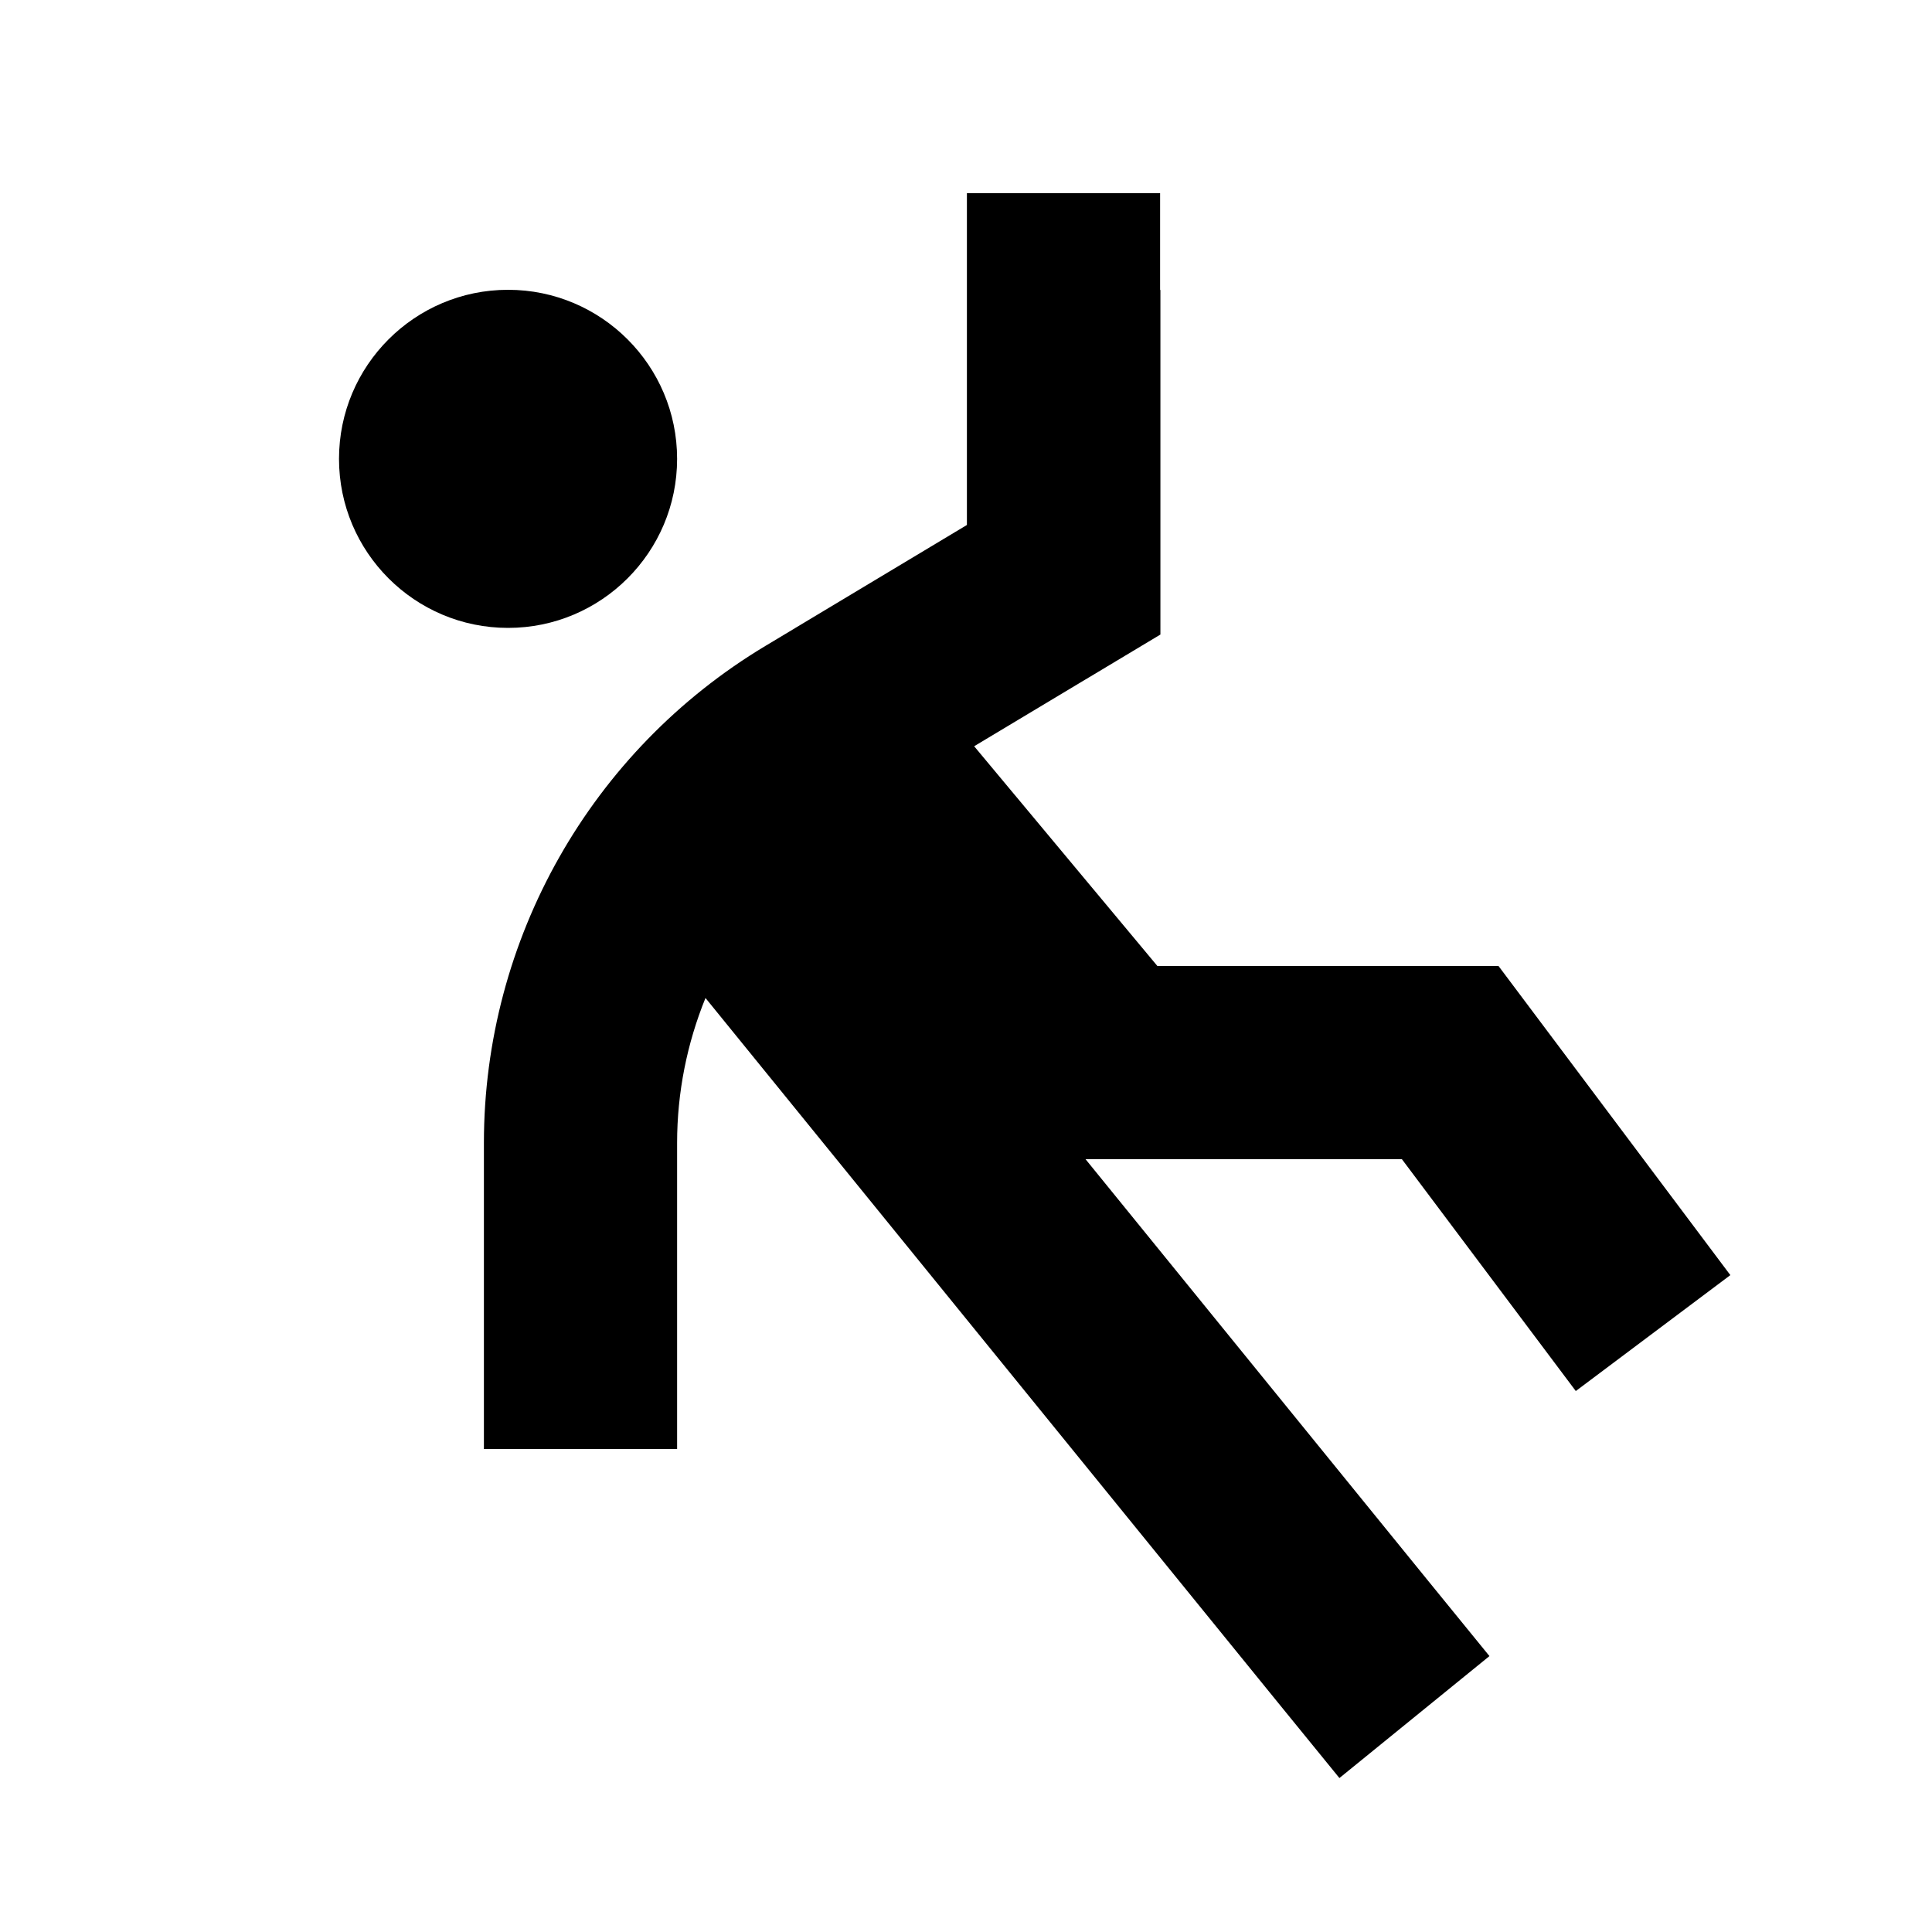 <svg xmlns="http://www.w3.org/2000/svg" viewBox="0 0 640 640"><!--! Font Awesome Pro 7.1.0 by @fontawesome - https://fontawesome.com License - https://fontawesome.com/license (Commercial License) Copyright 2025 Fonticons, Inc. --><path fill="currentColor" d="M384.3 96L384.3 64L320.3 64C320.3 77.7 320.3 114.3 320.3 173.9L253.5 214C195.7 248.7 160.3 311.2 160.3 378.6C160.3 431.1 160.3 464.9 160.3 480L224.3 480C224.3 464.9 224.3 431.1 224.3 378.6C224.3 361.9 227.6 345.6 233.7 330.6L423.5 564.2L443.7 589L493.4 548.6L473.2 523.8L359.6 384L464.4 384C493.2 422.4 512.4 448 522 460.8L573.2 422.4C565.2 411.7 542.8 381.9 506 332.8L496.4 320L383.4 320L322.7 247.2C358.6 225.7 379.2 213.3 384.4 210.2L384.4 96.1zM168.3 208C199.2 208 224.3 182.9 224.3 152C224.3 121.1 199.2 96 168.3 96C137.4 96 112.3 121.1 112.3 152C112.3 182.9 137.4 208 168.3 208z"/></svg>